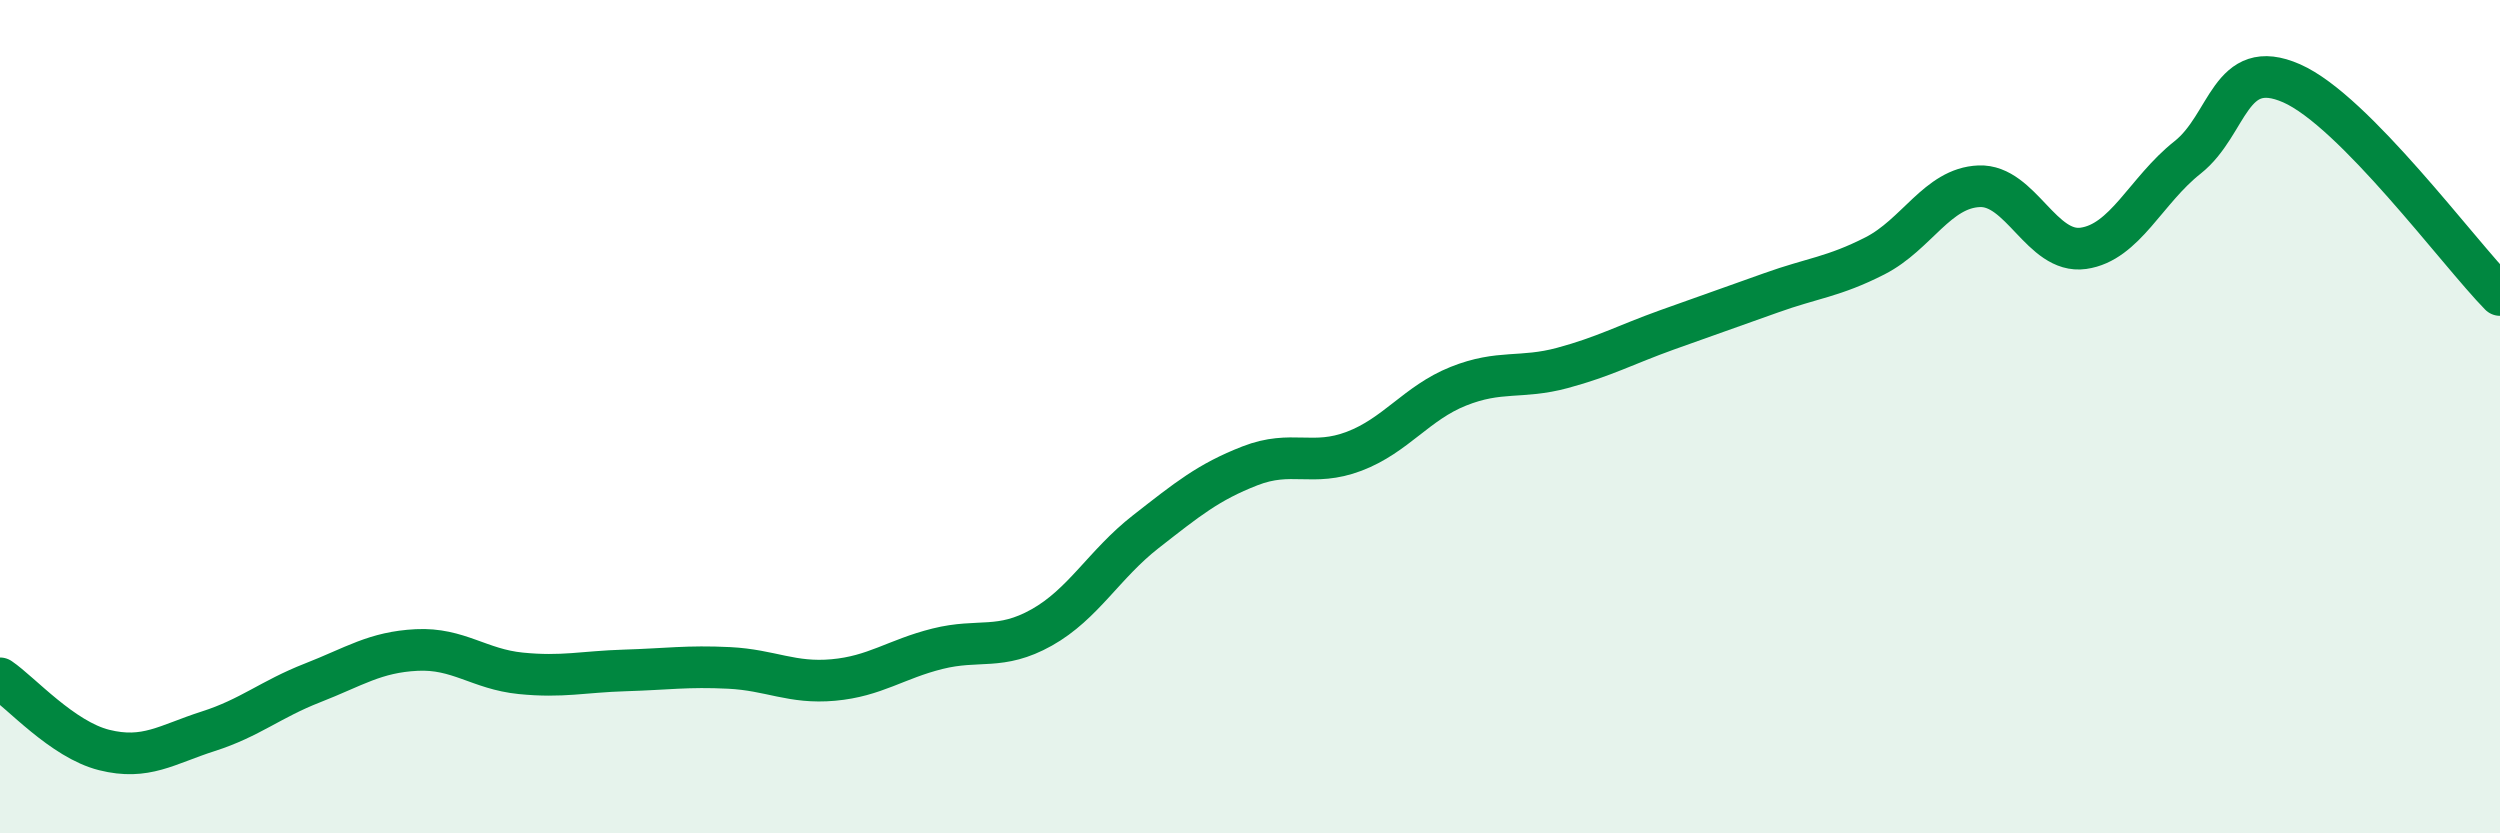 
    <svg width="60" height="20" viewBox="0 0 60 20" xmlns="http://www.w3.org/2000/svg">
      <path
        d="M 0,16.28 C 0.5,16.62 1.5,17.75 2.5,18 C 3.5,18.25 4,17.87 5,17.55 C 6,17.23 6.5,16.78 7.5,16.39 C 8.5,16 9,15.65 10,15.6 C 11,15.55 11.5,16.06 12.5,16.16 C 13.5,16.26 14,16.12 15,16.09 C 16,16.06 16.5,15.98 17.5,16.03 C 18.5,16.08 19,16.41 20,16.32 C 21,16.23 21.5,15.82 22.5,15.57 C 23.5,15.32 24,15.62 25,15.06 C 26,14.5 26.5,13.54 27.5,12.76 C 28.5,11.98 29,11.57 30,11.18 C 31,10.79 31.5,11.21 32.5,10.83 C 33.5,10.45 34,9.67 35,9.27 C 36,8.87 36.5,9.1 37.5,8.83 C 38.5,8.56 39,8.28 40,7.92 C 41,7.56 41.5,7.39 42.5,7.03 C 43.5,6.67 44,6.65 45,6.14 C 46,5.63 46.5,4.51 47.5,4.47 C 48.5,4.43 49,6.1 50,5.96 C 51,5.82 51.5,4.57 52.5,3.78 C 53.5,2.99 53.5,1.34 55,2 C 56.5,2.66 59,6.06 60,7.08L60 20L0 20Z"
        fill="#008740"
        opacity="0.1"
        stroke-linecap="round"
        stroke-linejoin="round"
      />
      <path
        d="M 0,16.28 C 0.5,16.62 1.5,17.75 2.5,18 C 3.5,18.25 4,17.87 5,17.55 C 6,17.23 6.5,16.78 7.5,16.39 C 8.5,16 9,15.65 10,15.6 C 11,15.55 11.5,16.06 12.5,16.16 C 13.5,16.26 14,16.12 15,16.09 C 16,16.06 16.5,15.98 17.5,16.03 C 18.5,16.08 19,16.41 20,16.32 C 21,16.23 21.5,15.82 22.5,15.57 C 23.5,15.32 24,15.62 25,15.06 C 26,14.5 26.5,13.54 27.5,12.76 C 28.5,11.98 29,11.57 30,11.18 C 31,10.79 31.5,11.21 32.5,10.83 C 33.5,10.45 34,9.67 35,9.27 C 36,8.87 36.5,9.1 37.5,8.83 C 38.5,8.56 39,8.28 40,7.92 C 41,7.56 41.5,7.39 42.5,7.03 C 43.5,6.67 44,6.65 45,6.14 C 46,5.63 46.5,4.51 47.5,4.47 C 48.5,4.43 49,6.1 50,5.96 C 51,5.82 51.5,4.57 52.5,3.78 C 53.5,2.99 53.5,1.34 55,2 C 56.5,2.66 59,6.06 60,7.08"
        stroke="#008740"
        stroke-width="1"
        fill="none"
        stroke-linecap="round"
        stroke-linejoin="round"
      />
    </svg>
  